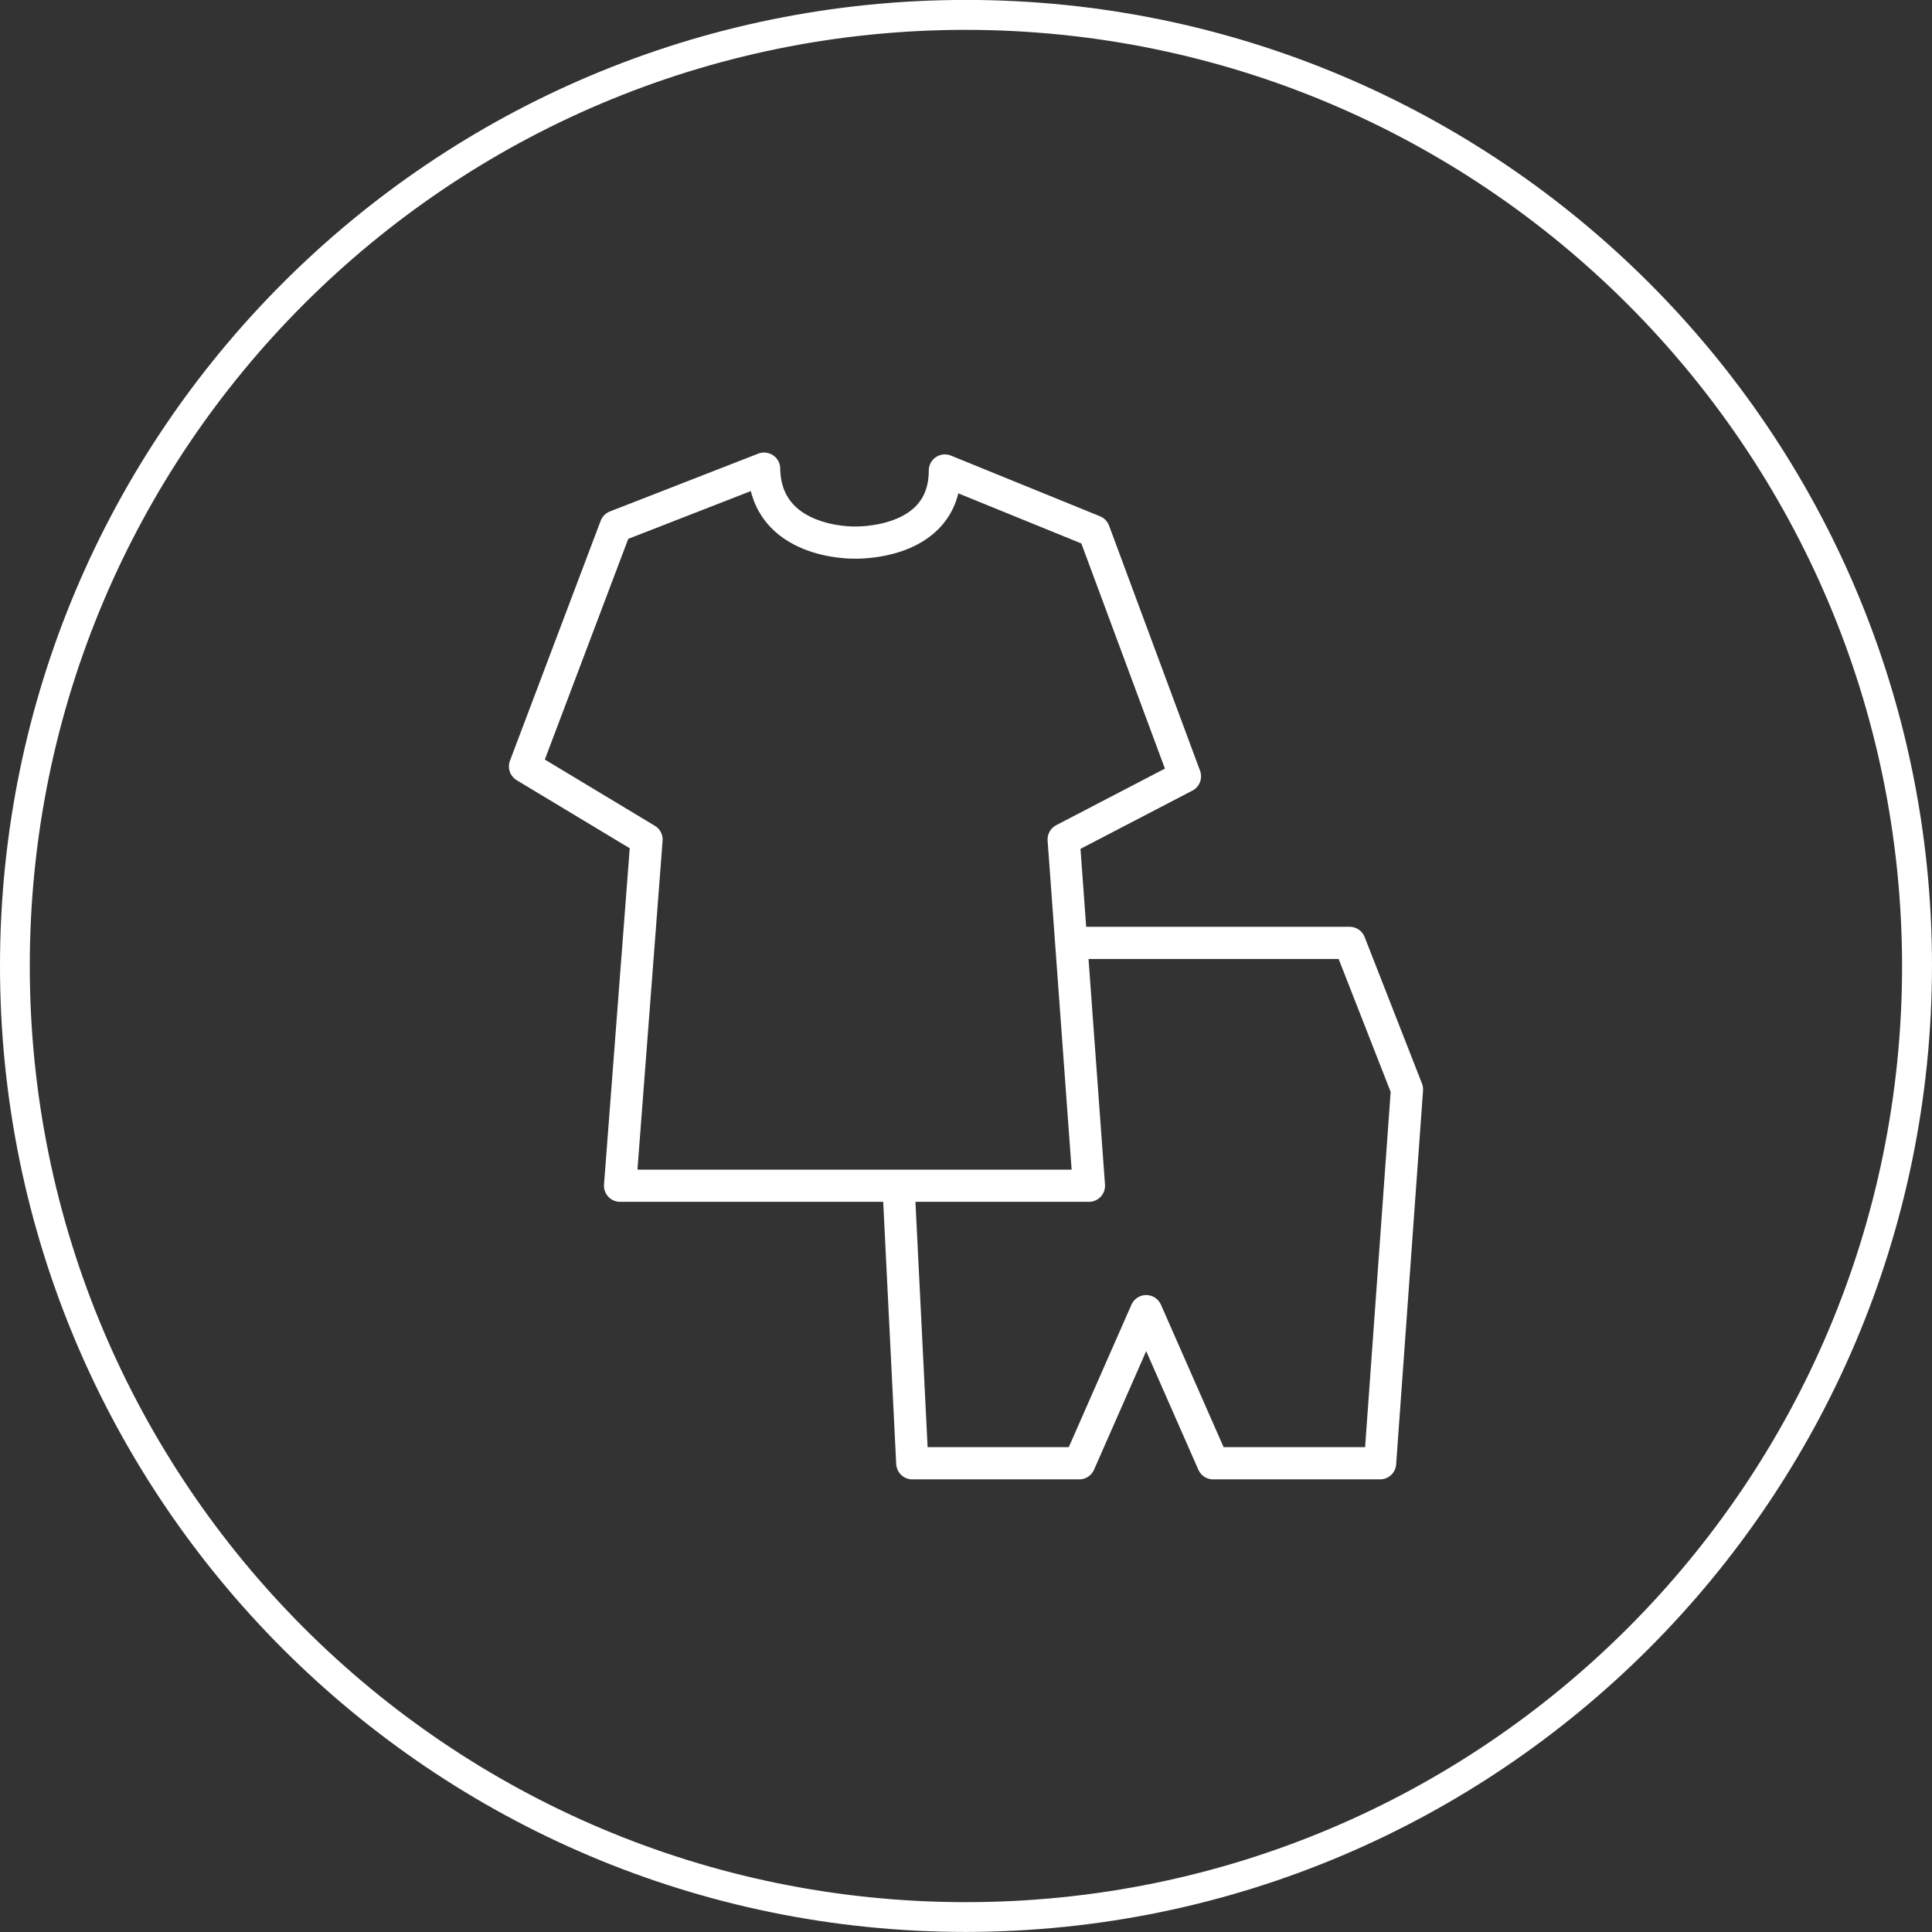 <?xml version="1.0" encoding="utf-8"?>
<!-- Generator: Adobe Illustrator 24.1.3, SVG Export Plug-In . SVG Version: 6.00 Build 0)  -->
<svg version="1.1" xmlns="http://www.w3.org/2000/svg" xmlns:xlink="http://www.w3.org/1999/xlink" x="0px" y="0px"
	 viewBox="0 0 60 60" style="enable-background:new 0 0 60 60;" xml:space="preserve">
<rect x="0" y="0" width="60" height="60" fill="#333333" stroke="none"/>
<style type="text/css">
	.st0{fill:#FFFFFF;}
	.st1{fill:none;stroke:#FFFFFF;stroke-linejoin:round;stroke-miterlimit:10;}
</style>
<g id="SkinWeight-icon__x5F_new">
	<path class="st0" d="M30,59.998c-16.569,0-30-13.431-30-30s13.431-30,30-30s30,13.431,30,30C59.98,46.559,46.56,59.978,30,59.998z
		 M30,0.927C13.943,0.926,0.926,13.942,0.925,29.998C0.924,46.055,13.939,59.072,29.996,59.073
		c16.057,0.001,29.074-13.014,29.075-29.071c0-0.001,0-0.003,0-0.004C59.055,13.949,46.049,0.943,30,0.927z"/>
</g>
<g id="Layer_5">
	<g>
		<polyline class="st1" points="27.926,37.259 28.332,45.443 33.518,45.443 35.596,40.719 37.674,45.443 42.86,45.443 
			43.695,33.832 41.914,29.282 33.61,29.282 		"/>
		<path class="st1" d="M33.818,36.824L33.033,26.07L36.8,24.11l-2.826-7.613l-4.63-1.885c0,2.353-2.827,2.238-2.827,2.238
			s-2.744,0.056-2.787-2.296l-4.608,1.796l-2.817,7.452l3.774,2.272l-0.822,10.75H33.818z"/>
	</g>
</g>
</svg>
